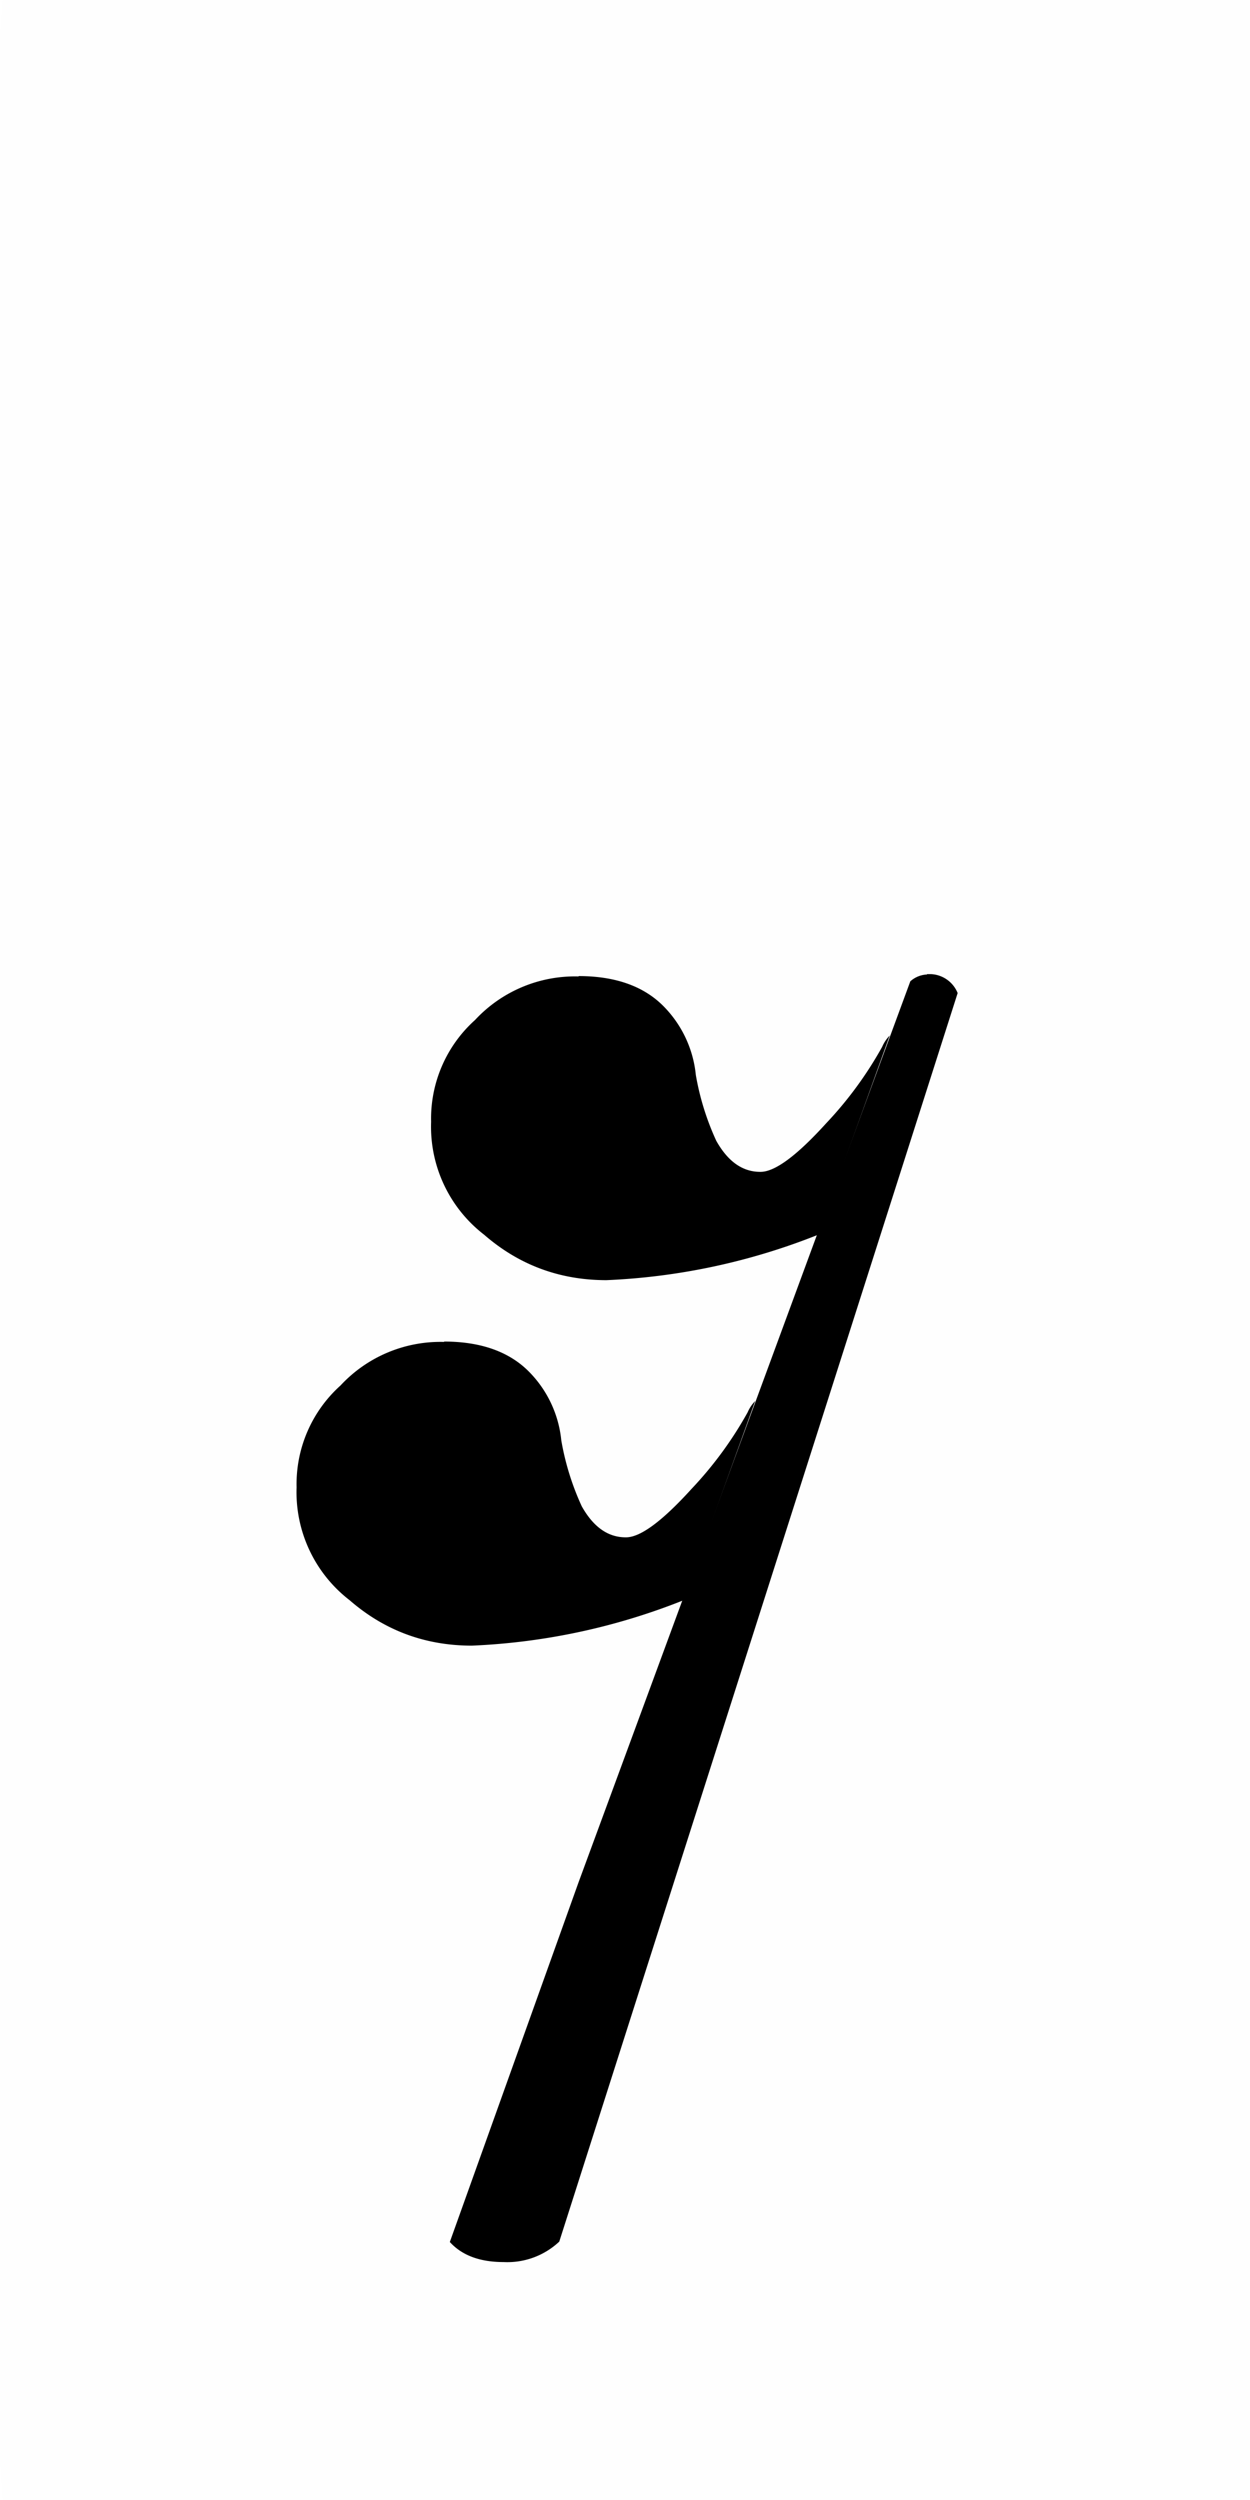 <svg xmlns="http://www.w3.org/2000/svg" width="72.945" height="145.89" viewBox="0 0 19.3 38.6"><g transform="translate(-27.611 -9.239)"><rect width="38.6" height="38.6" x="27.611" y="9.239" rx=".041" ry="1.478" style="display:inline;fill:#000;fill-opacity:.004;stroke-width:.265"/><g style="display:inline;fill:#000"><path d="M118.245 172.167a.07.07 0 0 0-.044.018l-.876 2.379-.34.95q.048.053.142.053a.2.2 0 0 0 .147-.054l1.052-3.297a.08.08 0 0 0-.07-.05h-.011z" style="display:inline;fill:#000;stroke-width:.265" transform="matrix(5.847 0 0 5.847 -649.455 -982.375)"/><path d="M113.59 173.03a.36.36 0 0 0-.274.115.35.35 0 0 0-.116.269.36.36 0 0 0 .14.298q.138.12.323.12a1.7 1.7 0 0 0 .559-.12l-.022.06.211-.586a.1.1 0 0 0-.02.03 1 1 0 0 1-.148.202q-.117.129-.174.128-.07 0-.116-.082a.7.7 0 0 1-.054-.174.3.3 0 0 0-.082-.178q-.079-.083-.228-.083z" style="display:inline;fill:#000;stroke-width:.265" transform="matrix(5.847 0 0 5.847 -629.69 -981.748)"/><path d="M113.59 173.03a.36.36 0 0 0-.274.115.35.35 0 0 0-.116.269.36.36 0 0 0 .14.298q.138.12.323.12a1.7 1.7 0 0 0 .559-.12l-.022.06.211-.586a.1.1 0 0 0-.02.03 1 1 0 0 1-.148.202q-.117.129-.174.128-.07 0-.116-.082a.7.7 0 0 1-.054-.174.3.3 0 0 0-.082-.178q-.079-.083-.228-.083z" style="display:inline;fill:#000;stroke-width:.265" transform="matrix(5.847 0 0 5.847 -627.613 -987.391)"/></g></g></svg>